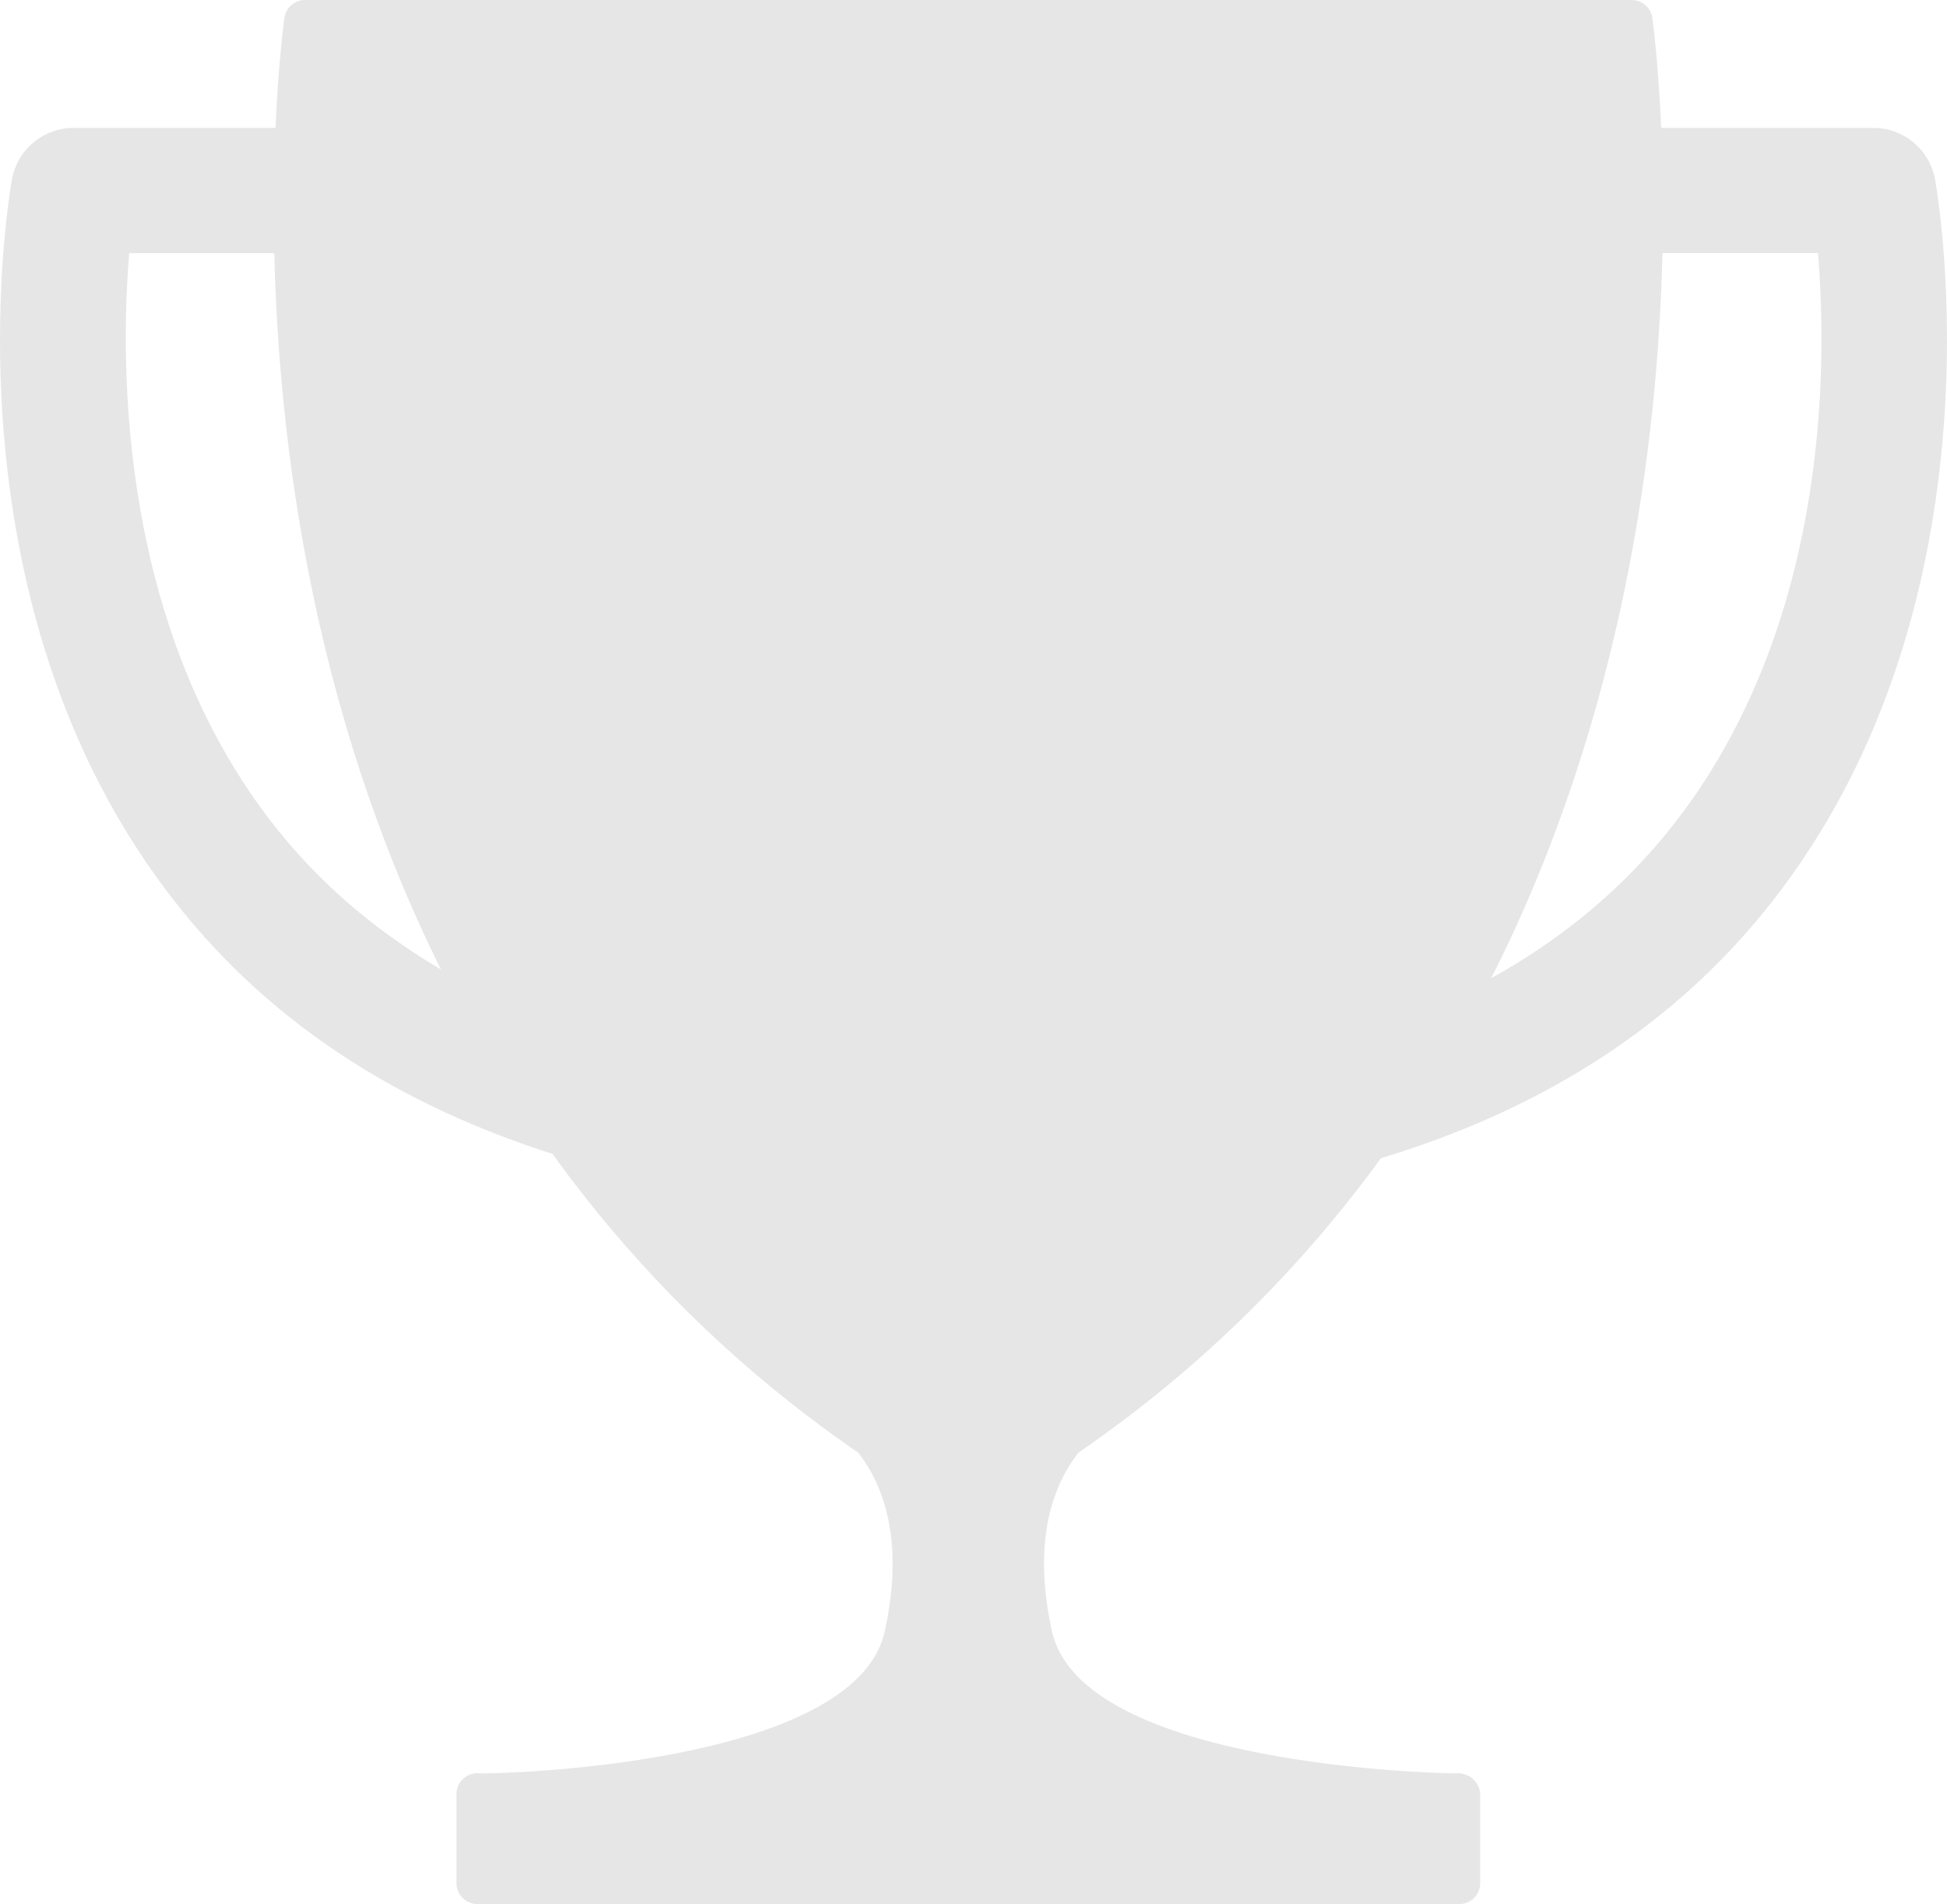 <?xml version="1.0" encoding="utf-8"?>
<!-- Generator: Adobe Illustrator 16.0.0, SVG Export Plug-In . SVG Version: 6.00 Build 0)  -->
<!DOCTYPE svg PUBLIC "-//W3C//DTD SVG 1.1//EN" "http://www.w3.org/Graphics/SVG/1.1/DTD/svg11.dtd">
<svg version="1.1" id="Layer_1" xmlns="http://www.w3.org/2000/svg" xmlns:xlink="http://www.w3.org/1999/xlink" x="0px" y="0px"
	 width="66.769px" height="65.301px" viewBox="0 0 66.769 65.301" enable-background="new 0 0 66.769 65.301" xml:space="preserve">
<path fill="#E6E6E6" d="M66.359,6.153c-0.186-1.022-1.075-1.766-2.114-1.766h-7.276c-0.103-2.308-0.296-3.712-0.306-3.778
	C56.611,0.259,56.309,0,55.954,0H10.462c-0.354,0-0.656,0.259-0.708,0.609c-0.01,0.066-0.204,1.469-0.306,3.778H2.523
	c-1.038,0-1.929,0.743-2.113,1.766C0.301,6.761-2.176,21.164,6.48,31.52c3.135,3.753,7.33,6.417,12.466,8.054
	c2.694,3.732,6.117,7.243,10.484,10.246c0.82,1.047,1.613,2.944,0.911,6.127c-1.027,4.645-13.409,4.898-13.887,4.873
	c-0.204-0.028-0.407,0.039-0.559,0.176c-0.153,0.136-0.241,0.33-0.241,0.535v3.055c0,0.394,0.32,0.715,0.715,0.715h33.675
	c0.396,0,0.717-0.321,0.717-0.715v-3.055c0-0.205-0.115-0.397-0.268-0.535c-0.152-0.135-0.379-0.199-0.586-0.176
	c-0.459,0-12.807-0.234-13.832-4.875c-0.705-3.181,0.088-5.077,0.908-6.125c4.309-2.961,7.696-6.42,10.374-10.098
	c5.353-1.619,9.699-4.336,12.931-8.203C68.944,21.163,66.468,6.76,66.359,6.153z M9.793,28.791c-5.75-6.859-5.681-16.25-5.363-20.11
	h4.977c0.149,6.381,1.284,15.665,5.715,24.568C13.062,32.035,11.275,30.558,9.793,28.791z M56.995,28.766
	c-1.607,1.924-3.566,3.513-5.857,4.782c4.555-8.994,5.722-18.414,5.872-24.868h5.333C62.67,12.529,62.75,21.881,56.995,28.766z"/>
</svg>
